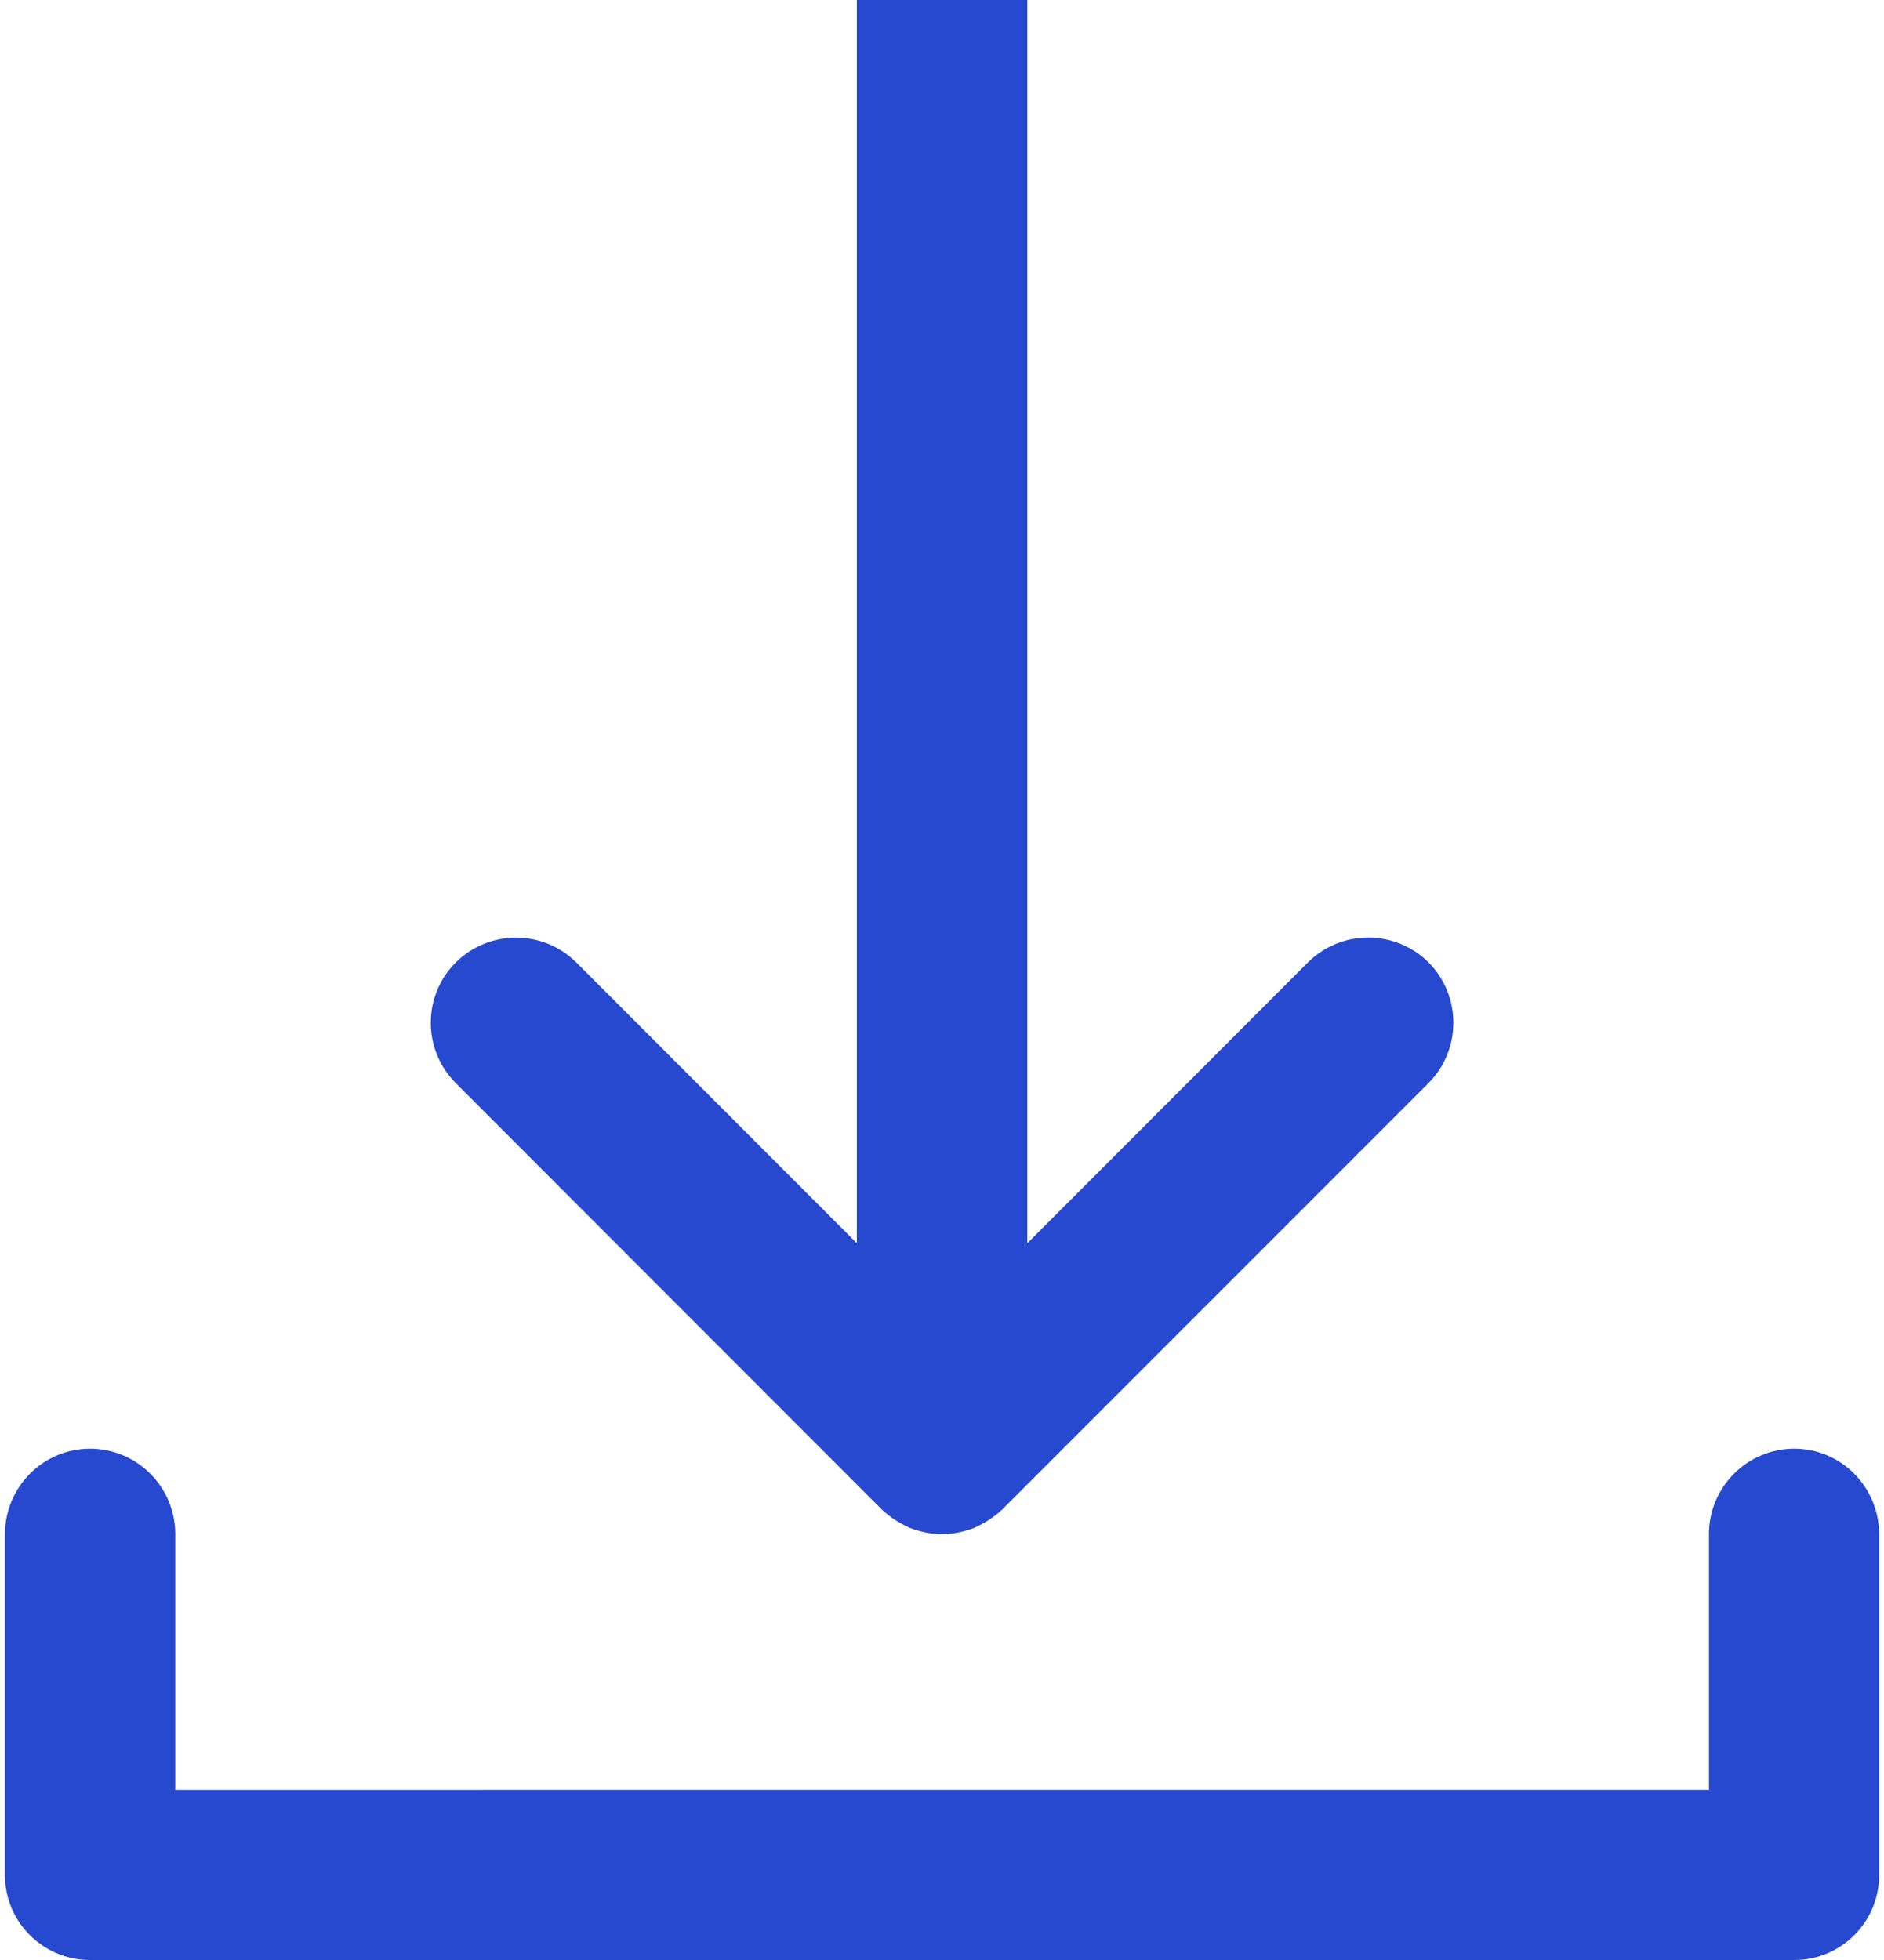 <?xml version="1.0" encoding="utf-8"?>
<!-- Generator: Adobe Illustrator 16.2.0, SVG Export Plug-In . SVG Version: 6.00 Build 0)  -->
<!DOCTYPE svg PUBLIC "-//W3C//DTD SVG 1.1//EN" "http://www.w3.org/Graphics/SVG/1.1/DTD/svg11.dtd">
<svg version="1.1" id="Layer_1" xmlns="http://www.w3.org/2000/svg" xmlns:xlink="http://www.w3.org/1999/xlink" x="0px" y="0px"
	 width="25px" height="26px" viewBox="-10 -10.5 25 26" enable-background="new -10 -10.5 25 26" xml:space="preserve">
<g>
	<path fill="#2649CF" d="M13.81,8.717c-0.625,0-1.133,0.509-1.133,1.134v3.392H-7.674V9.851c0-0.625-0.506-1.134-1.131-1.134
		c-0.623,0-1.129,0.509-1.129,1.134v4.526c0,0.619,0.506,1.123,1.129,1.123H13.81c0.621,0,1.125-0.504,1.125-1.123V9.851
		C14.935,9.226,14.431,8.717,13.81,8.717z"/>
	<path fill="#2649CF" d="M-2.353,2.267c-0.443-0.439-1.155-0.439-1.599,0c-0.442,0.442-0.442,1.158,0,1.601l5.652,5.655
		c0.106,0.101,0.23,0.18,0.368,0.243c0.138,0.053,0.286,0.085,0.433,0.085c0.146,0,0.294-0.032,0.432-0.085
		C3.07,9.702,3.195,9.623,3.301,9.522l5.655-5.655c0.439-0.442,0.439-1.158,0-1.601c-0.445-0.439-1.156-0.439-1.6,0L3.632,5.992
		V-10.5H1.37V5.992L-2.353,2.267z"/>
</g>
</svg>

